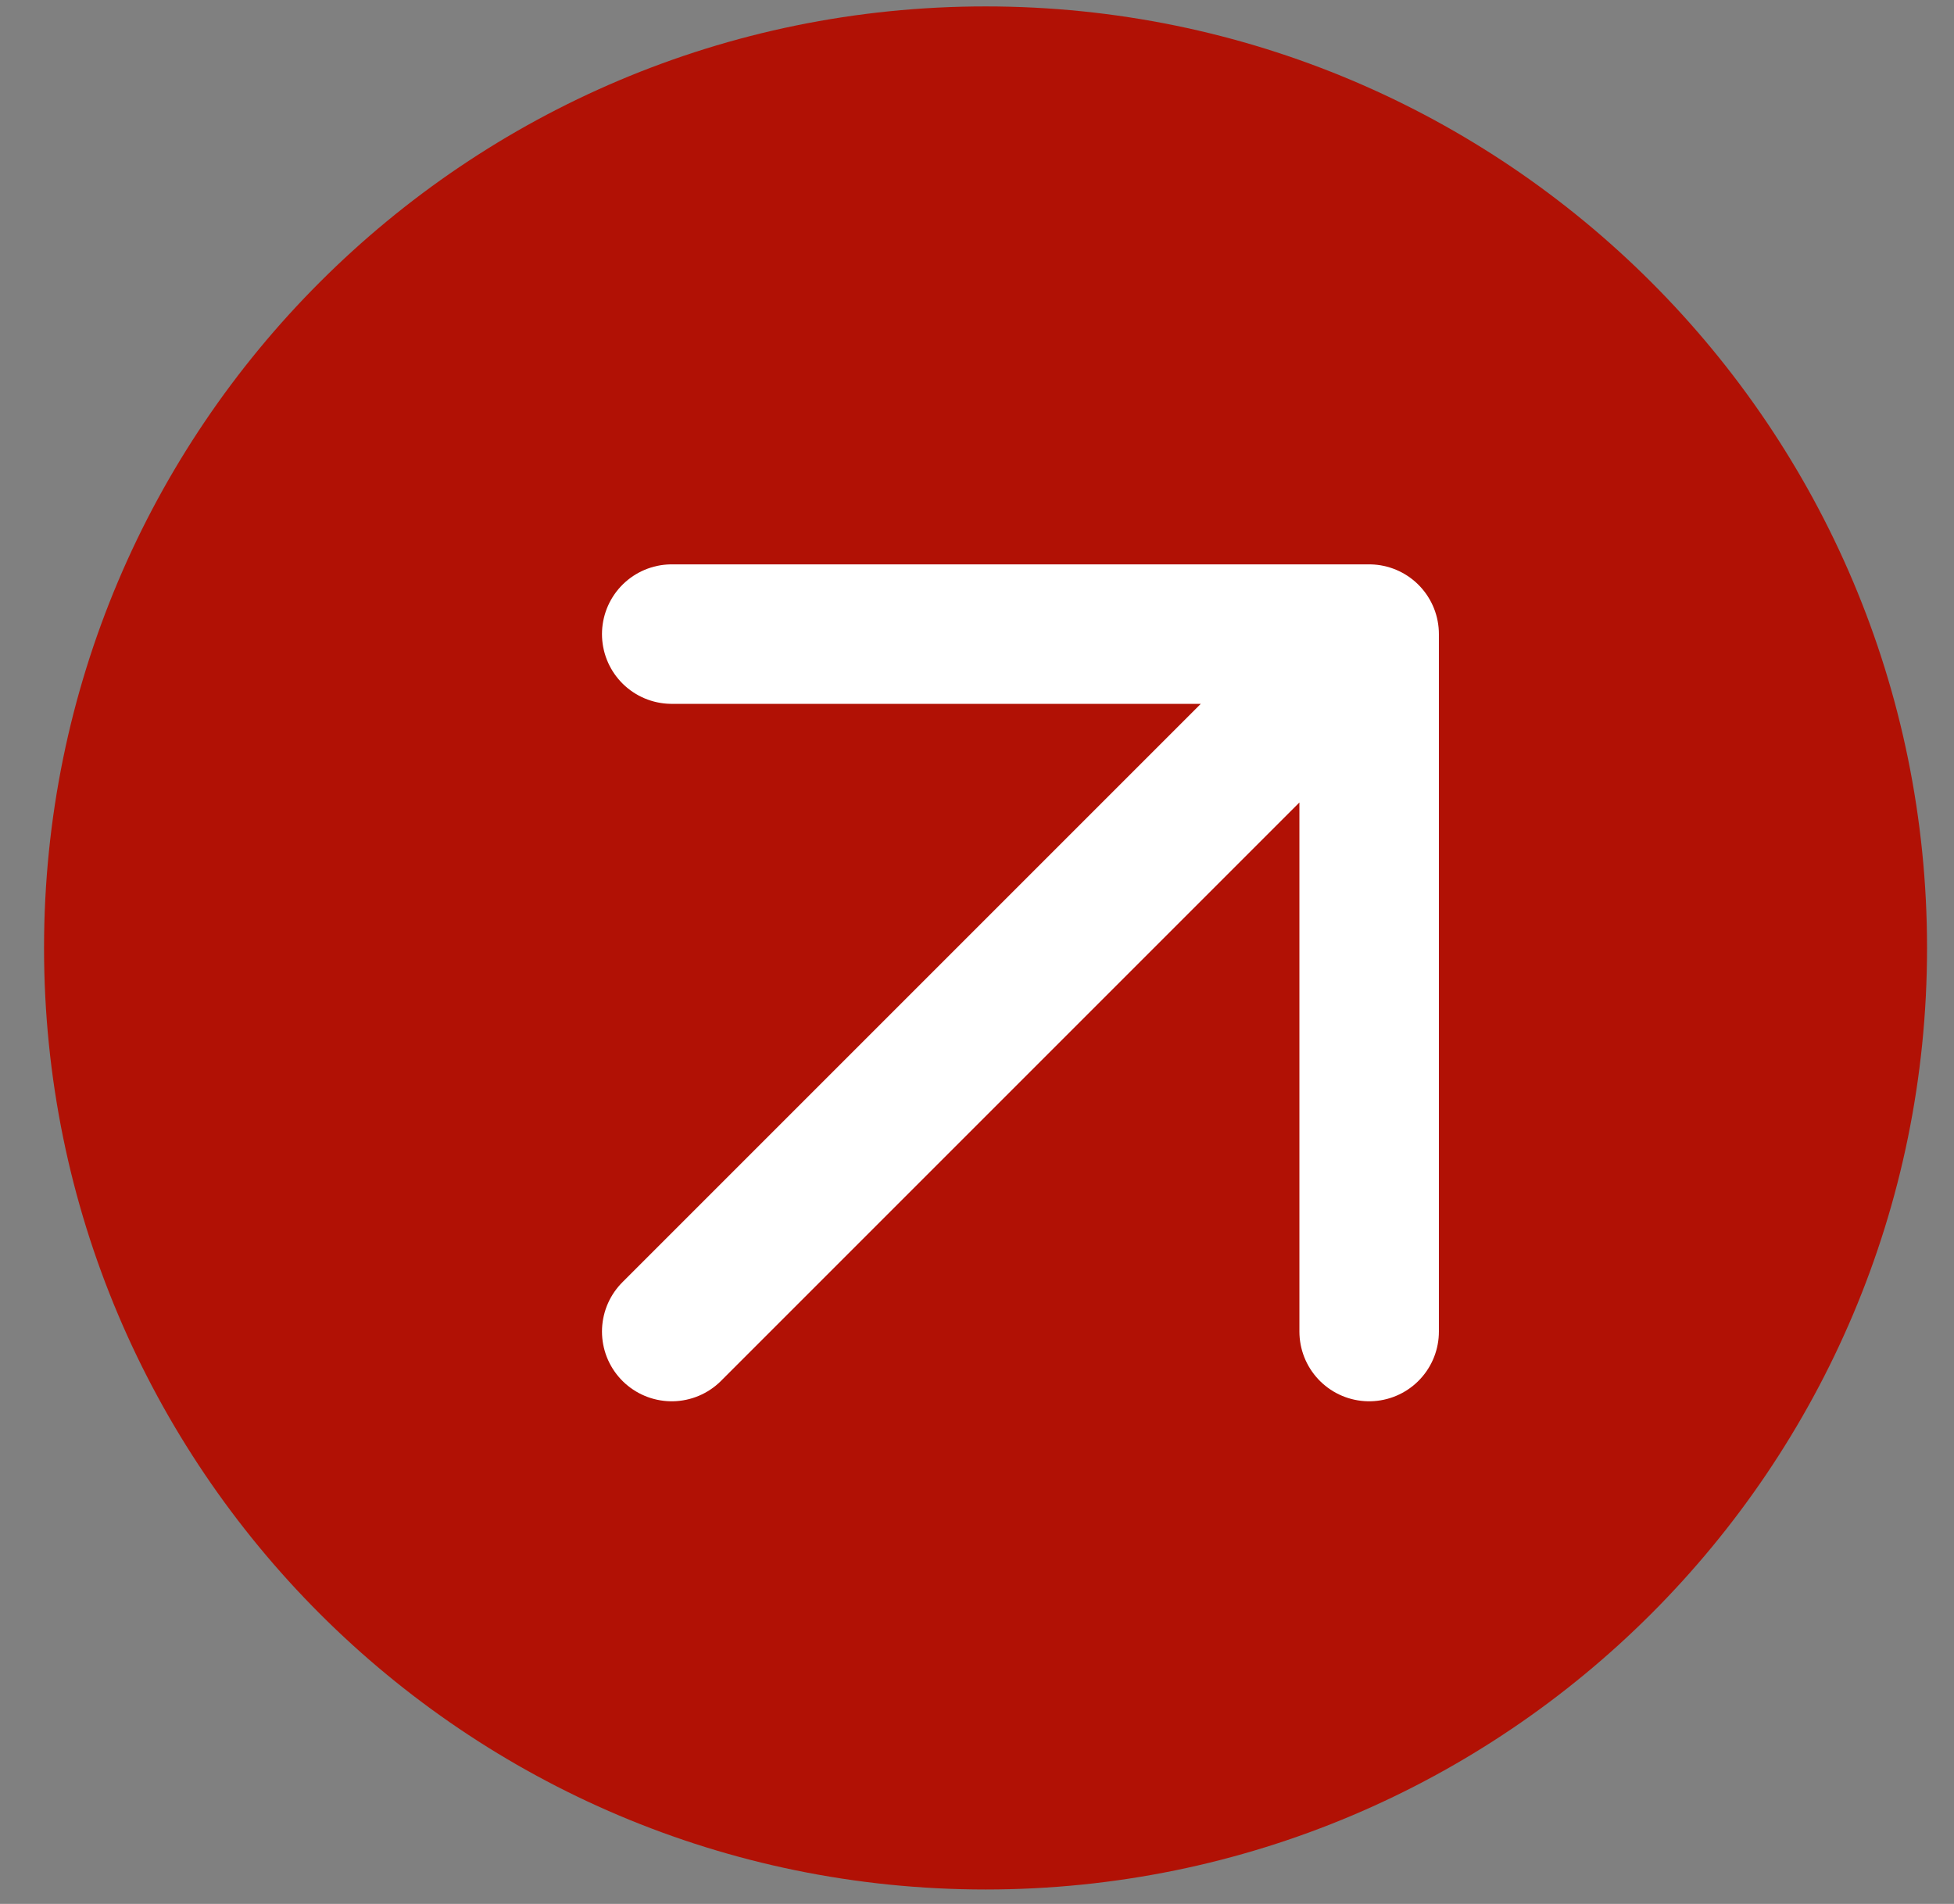 <svg xmlns="http://www.w3.org/2000/svg" width="39" height="38" viewBox="0 0 39 38" fill="none"><rect x="0" y="0" width="39" height="38" fill="#808080" stroke="none"/><g clip-path="url(#clip0_1_6)"><path d="M19.671 37.712C30.049 37.712 38.462 29.299 38.462 18.92C38.462 8.542 30.049 0.128 19.671 0.128C9.292 0.128 0.879 8.542 0.879 18.92C0.879 29.299 9.292 37.712 19.671 37.712Z" fill="#B11105"></path><path d="M13.407 26.576L27.327 12.656M27.327 12.656H13.407M27.327 12.656V26.576" stroke="white" stroke-width="2.784" stroke-linecap="round" stroke-linejoin="round"></path></g><defs><clipPath id="clip0_1_6"><rect width="39" height="38" fill="white"></rect></clipPath></defs></svg>